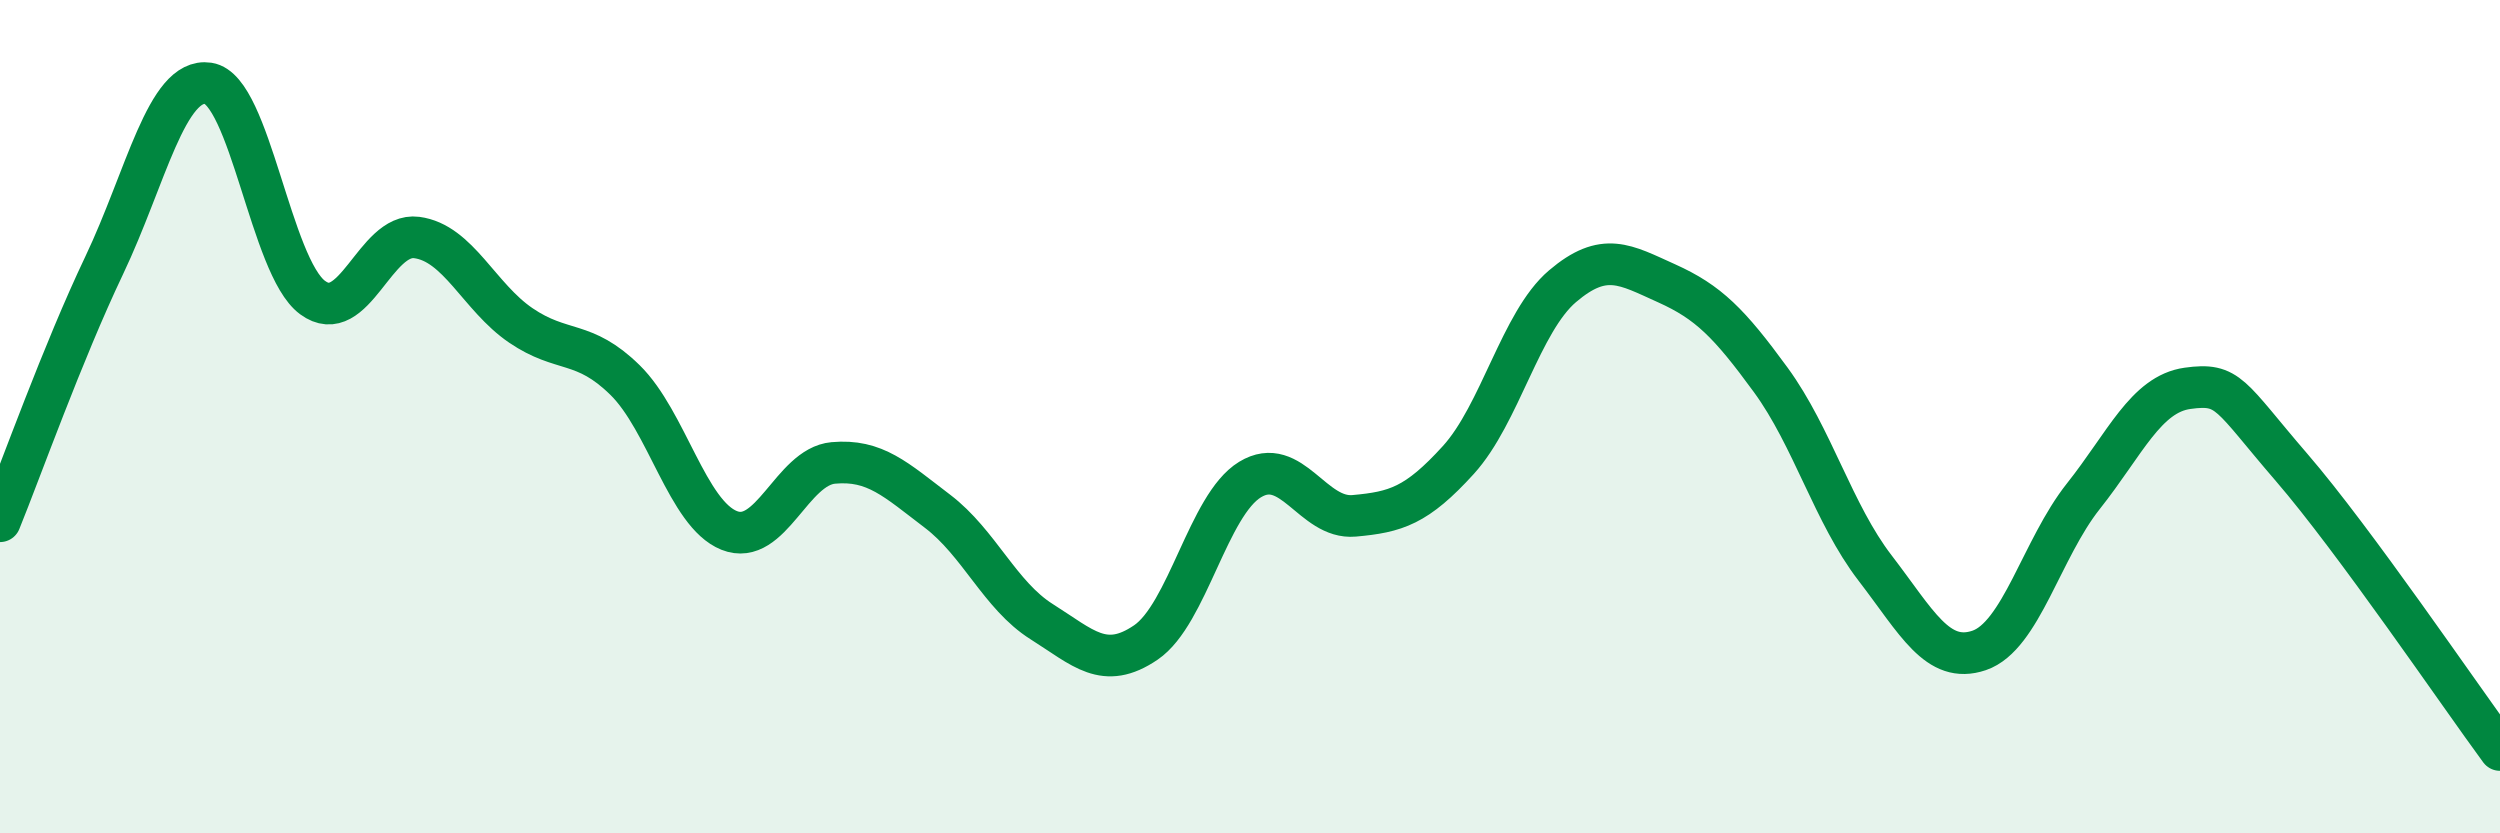 
    <svg width="60" height="20" viewBox="0 0 60 20" xmlns="http://www.w3.org/2000/svg">
      <path
        d="M 0,12.51 C 0.5,11.28 1.5,8.47 2.5,6.37 C 3.5,4.27 4,1.85 5,2 C 6,2.15 6.5,6.4 7.5,7.14 C 8.5,7.88 9,5.57 10,5.7 C 11,5.83 11.5,7.13 12.5,7.81 C 13.5,8.49 14,8.14 15,9.12 C 16,10.1 16.5,12.33 17.5,12.73 C 18.5,13.13 19,11.2 20,11.11 C 21,11.02 21.5,11.51 22.5,12.27 C 23.5,13.03 24,14.29 25,14.92 C 26,15.55 26.5,16.1 27.5,15.42 C 28.5,14.74 29,12.12 30,11.51 C 31,10.9 31.5,12.47 32.5,12.38 C 33.5,12.29 34,12.14 35,11.04 C 36,9.94 36.5,7.72 37.5,6.87 C 38.5,6.02 39,6.35 40,6.8 C 41,7.25 41.5,7.75 42.5,9.12 C 43.5,10.49 44,12.33 45,13.63 C 46,14.93 46.5,15.95 47.5,15.61 C 48.5,15.27 49,13.17 50,11.91 C 51,10.65 51.5,9.46 52.5,9.32 C 53.5,9.18 53.5,9.48 55,11.22 C 56.5,12.96 59,16.64 60,18L60 20L0 20Z"
        fill="#008740"
        opacity="0.1"
        stroke-linecap="round"
        stroke-linejoin="round"
      />
      <path
        d="M 0,12.51 C 0.5,11.28 1.5,8.47 2.5,6.37 C 3.5,4.27 4,1.85 5,2 C 6,2.15 6.5,6.4 7.5,7.14 C 8.5,7.88 9,5.57 10,5.7 C 11,5.83 11.5,7.13 12.5,7.81 C 13.5,8.49 14,8.14 15,9.12 C 16,10.1 16.5,12.33 17.5,12.73 C 18.5,13.13 19,11.2 20,11.11 C 21,11.02 21.5,11.51 22.5,12.27 C 23.5,13.03 24,14.29 25,14.92 C 26,15.55 26.5,16.1 27.5,15.42 C 28.5,14.74 29,12.12 30,11.51 C 31,10.9 31.5,12.47 32.5,12.38 C 33.5,12.29 34,12.14 35,11.04 C 36,9.94 36.5,7.72 37.5,6.87 C 38.5,6.02 39,6.35 40,6.8 C 41,7.25 41.5,7.75 42.5,9.12 C 43.5,10.49 44,12.33 45,13.63 C 46,14.93 46.5,15.95 47.5,15.61 C 48.5,15.27 49,13.17 50,11.91 C 51,10.65 51.5,9.46 52.5,9.32 C 53.5,9.18 53.5,9.48 55,11.22 C 56.5,12.96 59,16.64 60,18"
        stroke="#008740"
        stroke-width="1"
        fill="none"
        stroke-linecap="round"
        stroke-linejoin="round"
      />
    </svg>
  